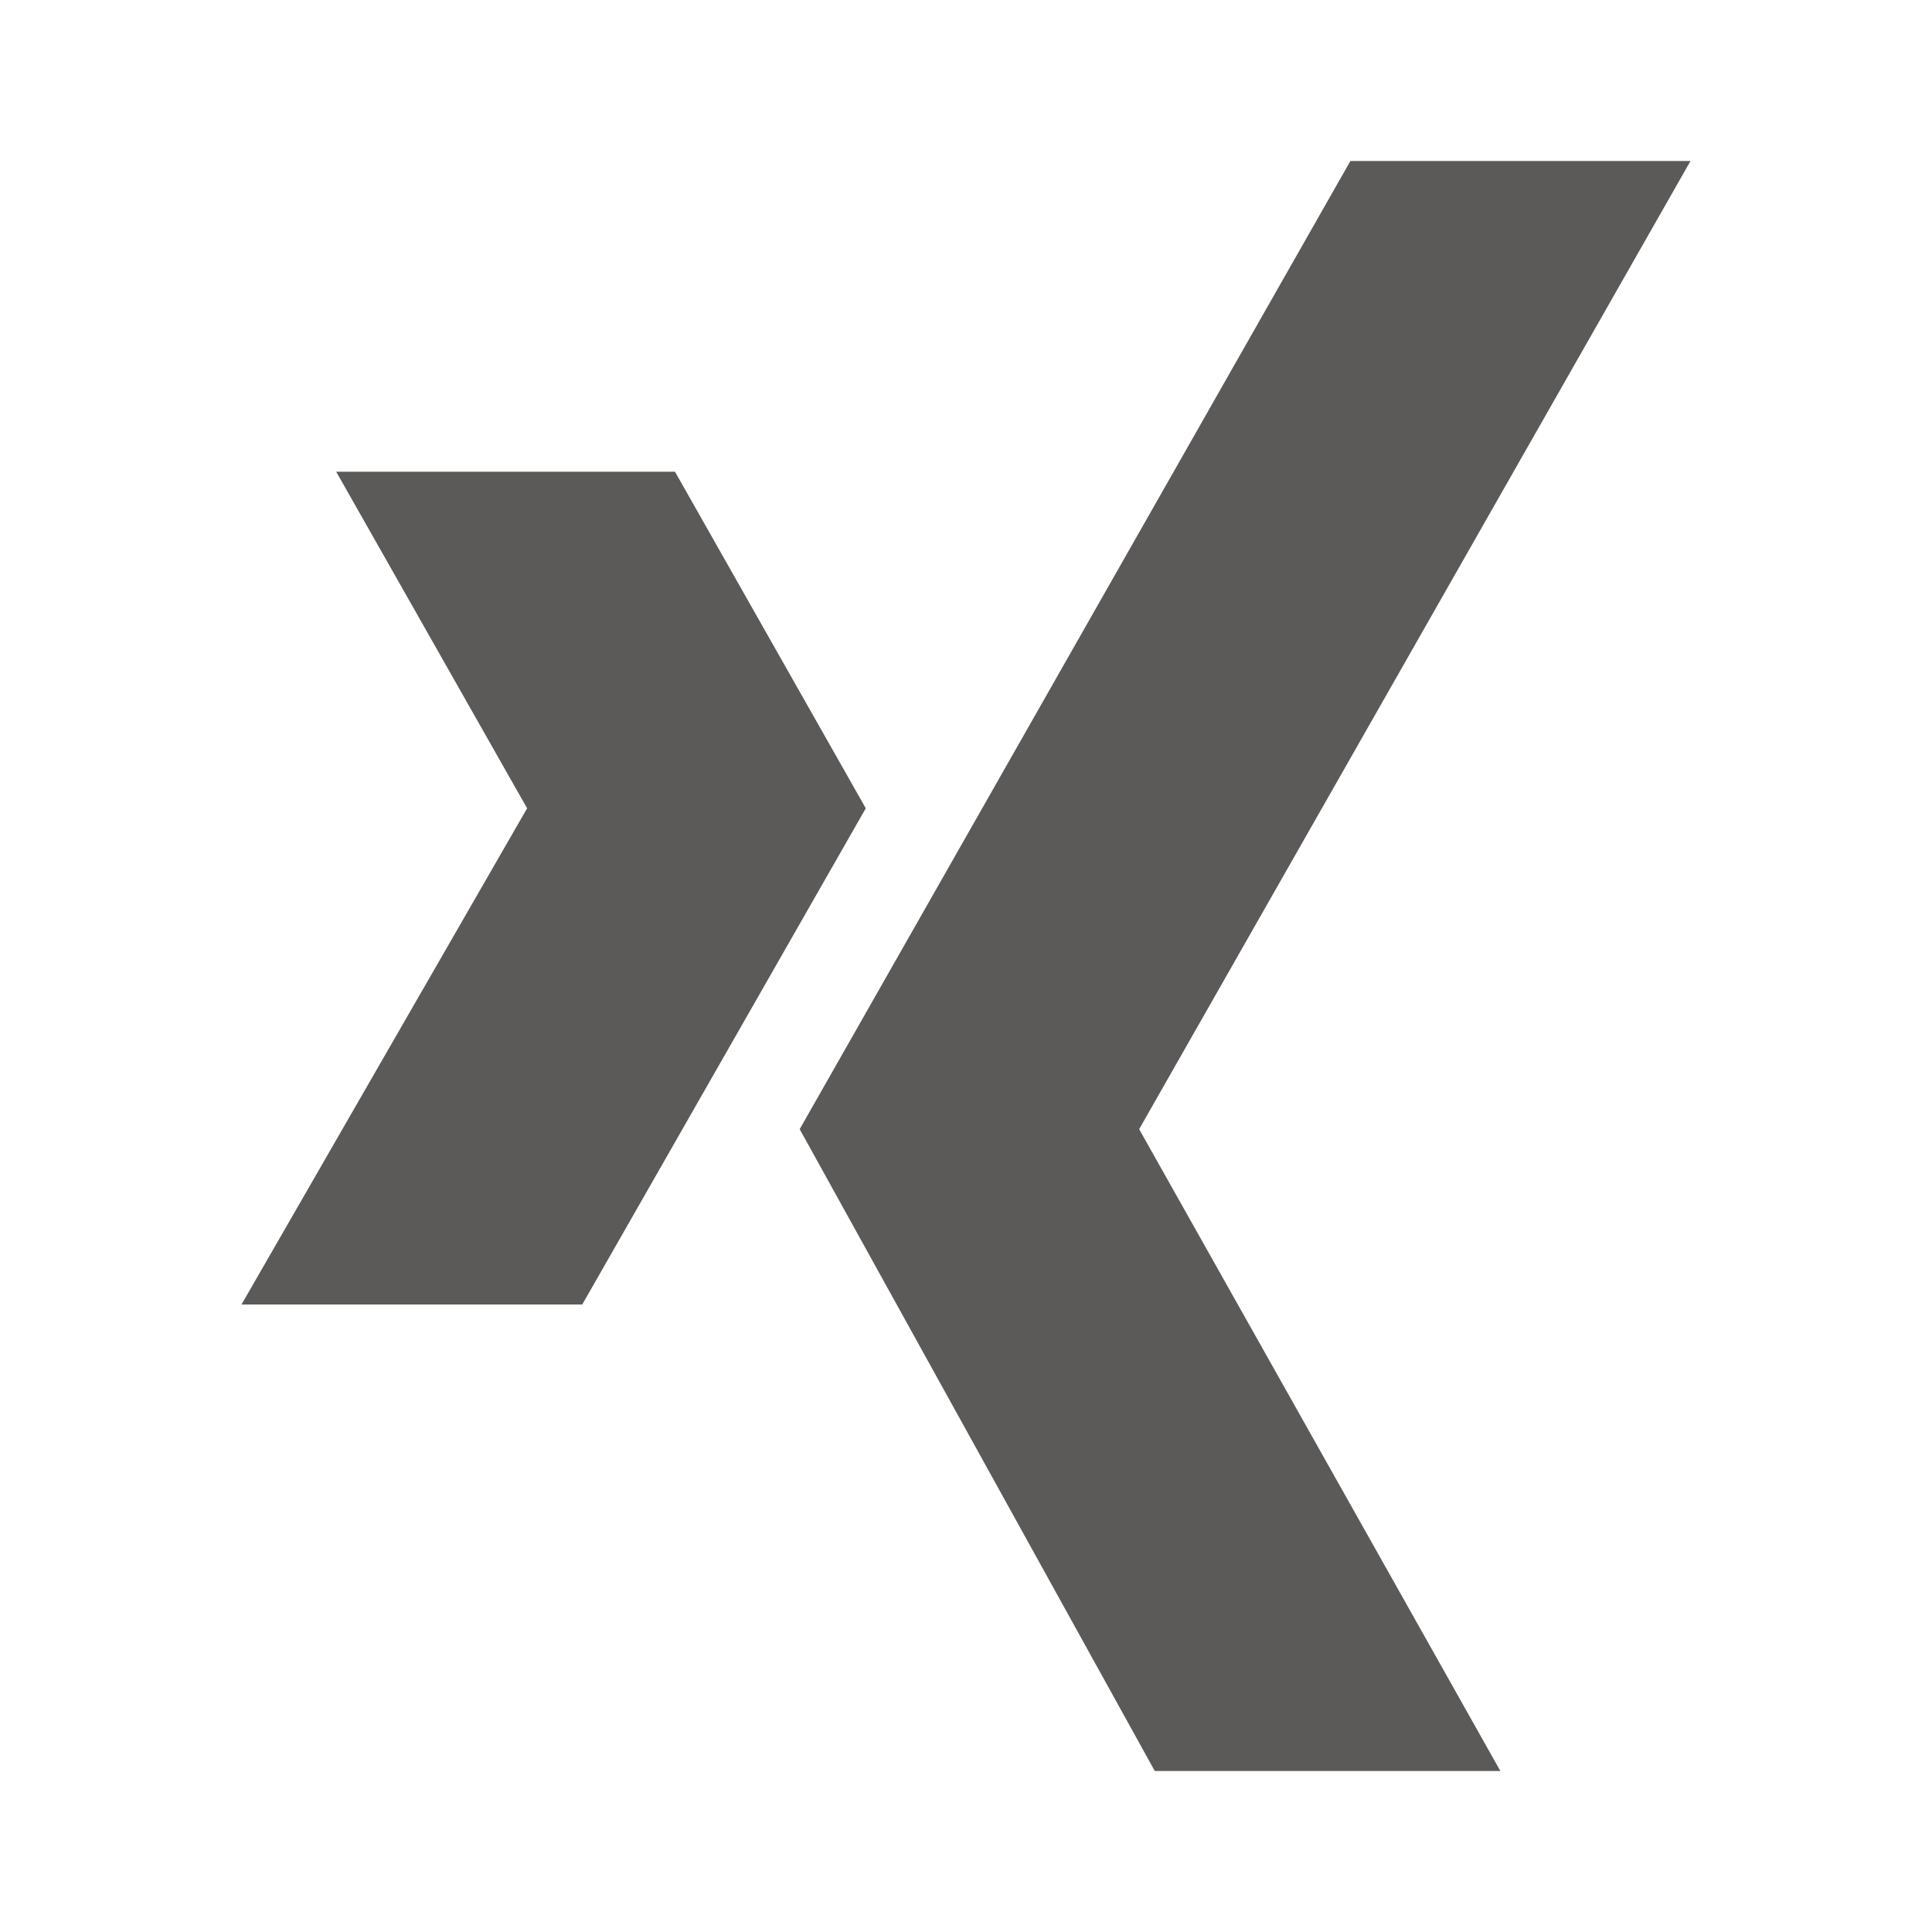 <svg width="24" height="24" viewBox="0 0 24 24" fill="none" xmlns="http://www.w3.org/2000/svg">
<path fill-rule="evenodd" clip-rule="evenodd" d="M4.177 5.861L6.548 10.041L3 16.205H7.233L10.755 10.041L8.385 5.86H4.177V5.861Z" fill="#5C5959"/>
<path fill-rule="evenodd" clip-rule="evenodd" d="M16.775 2L9.934 14.027L14.345 22H18.638L14.151 14.027L21 2H16.775Z" fill="#5C5959"/>
</svg>
